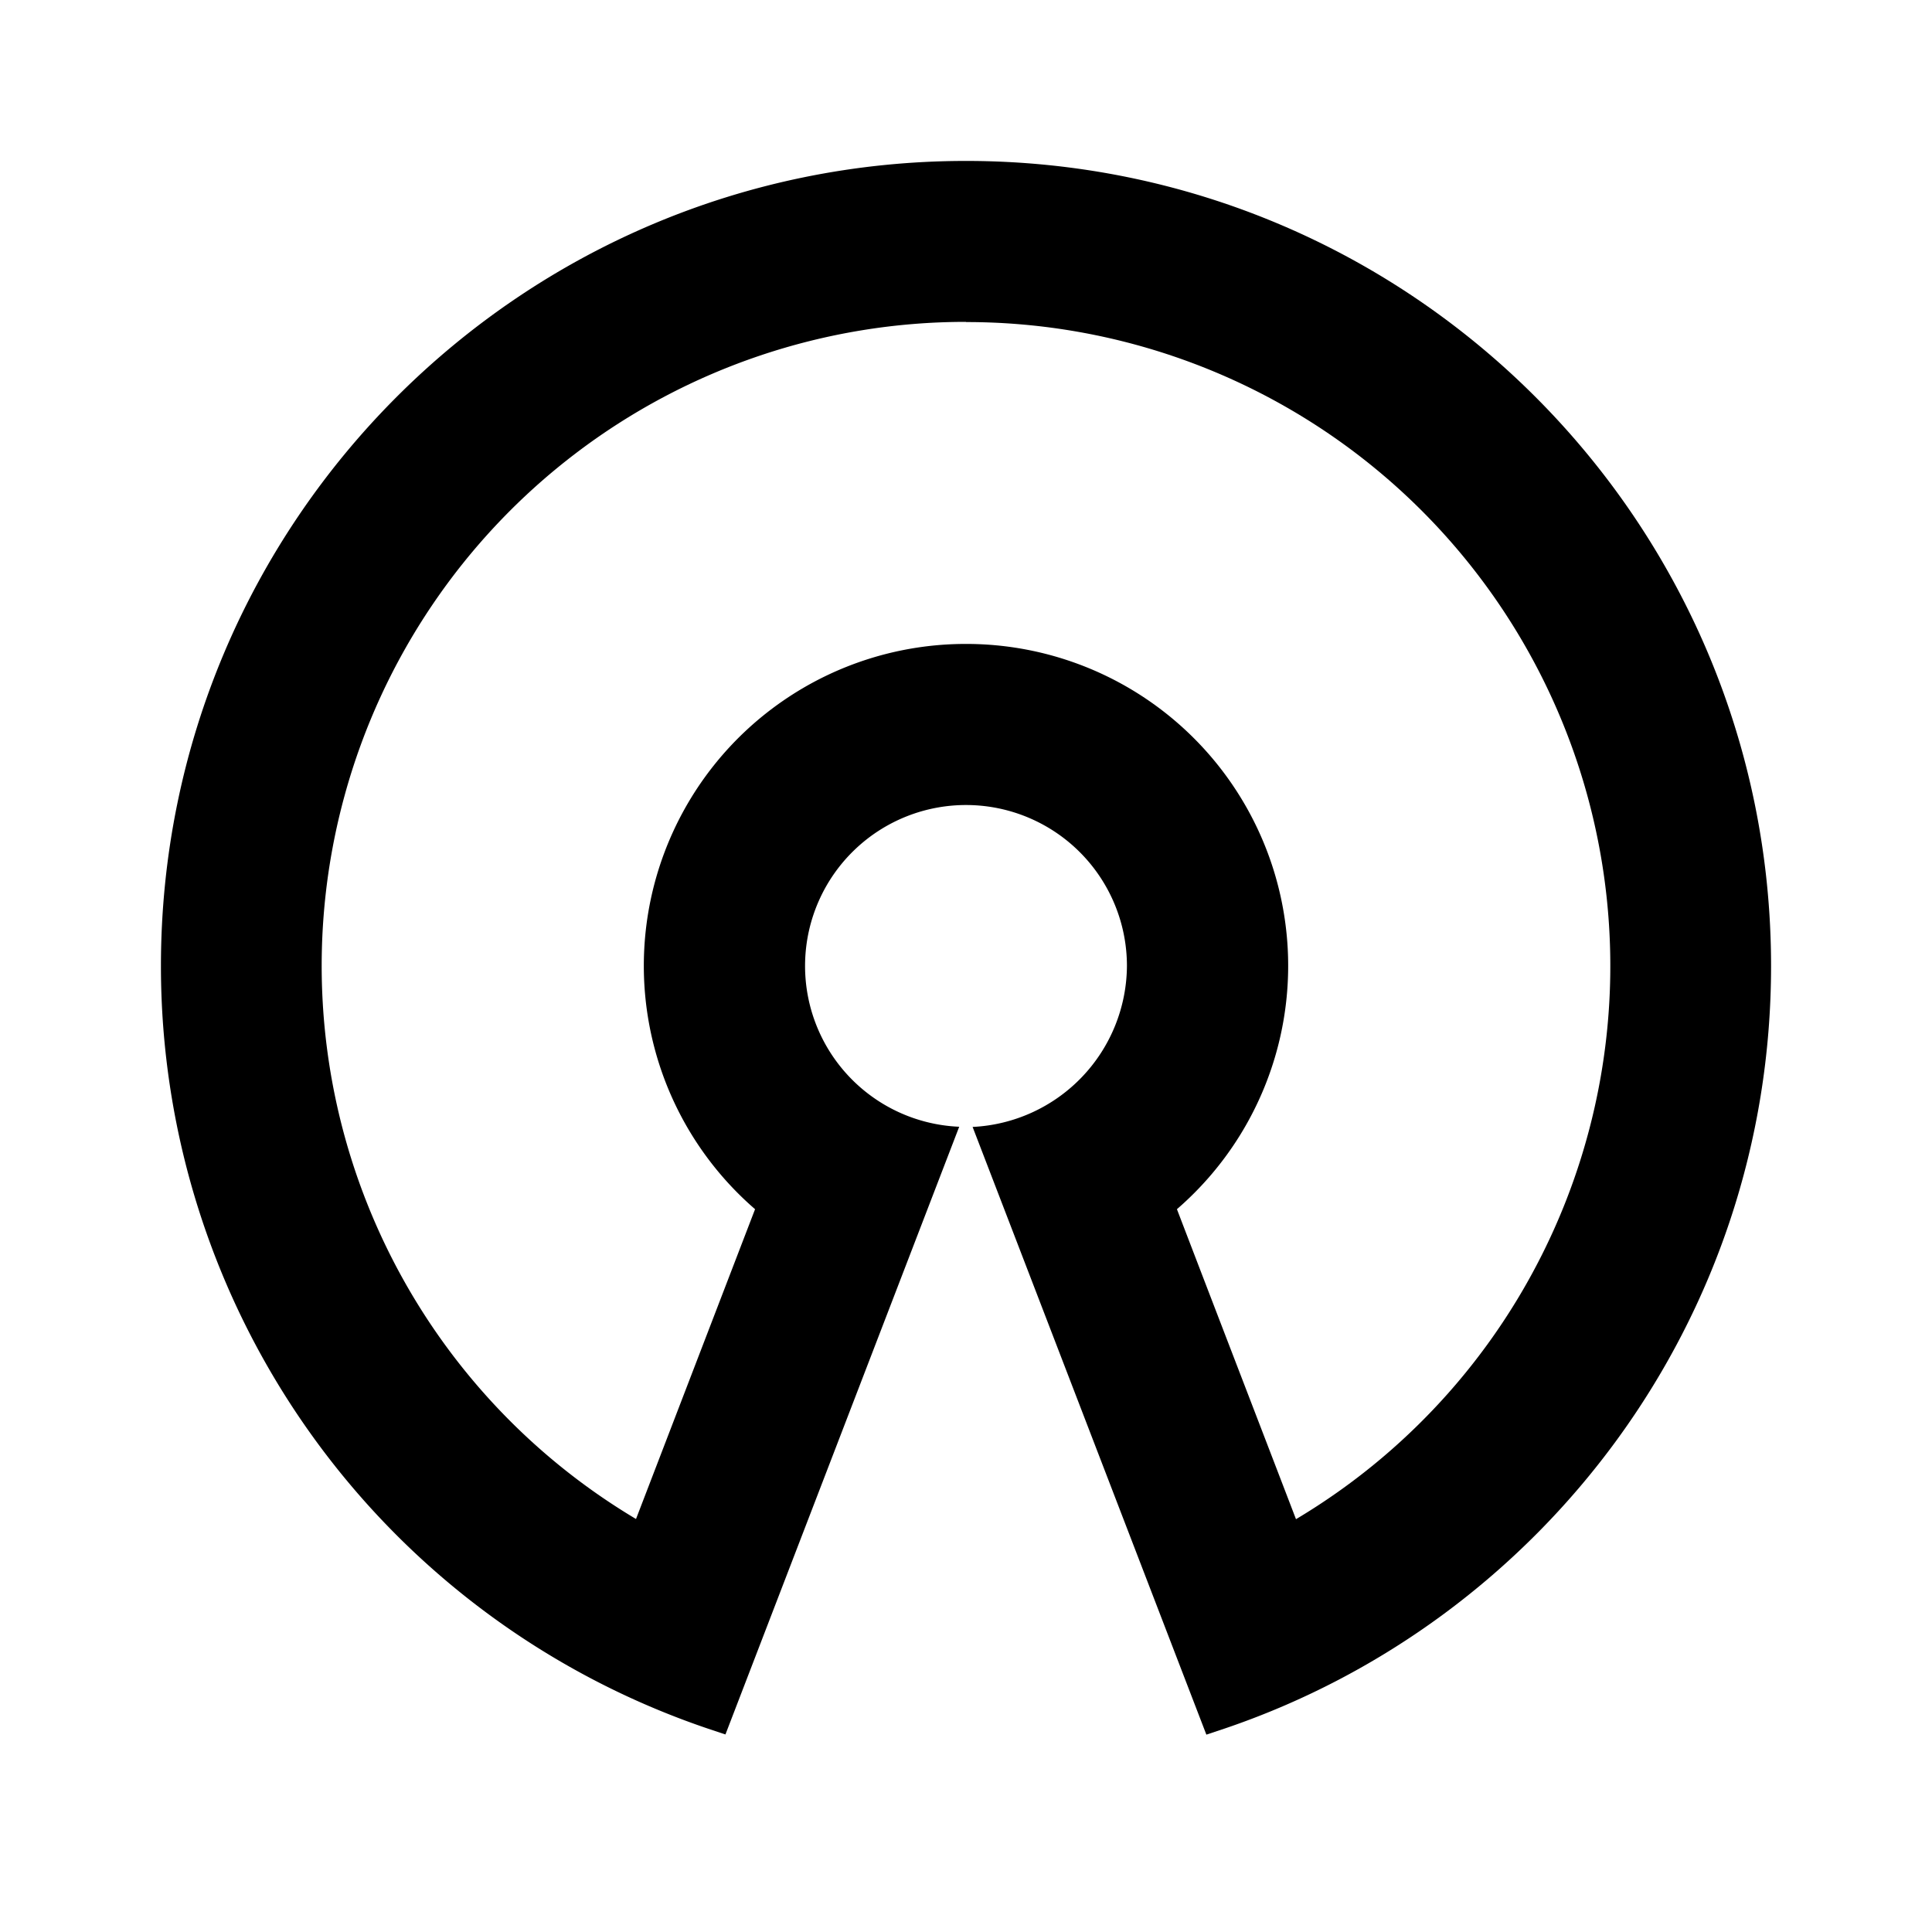 <svg xmlns="http://www.w3.org/2000/svg" viewBox="0 0 1024 1024" version="1.1"><path d="M512 85.3c235.6 0 426.7 191 426.7 426.7 0 187.7-121.2 347.1-289.7 404.2l-9.6 3.2-123.9-322.1A86 86 0 0 0 597.3 512a85.3 85.3 0 1 0-88.9 85.2l-123.9 322.1-9.6-3.2A426.7 426.7 0 0 1 85.3 512C85.3 276.4 276.4 85.3 512 85.3z m0 85.3a341.3 341.3 0 0 0-174.9 634.5l63.1-164.2A170.6 170.6 0 0 1 512 341.3a170.6 170.6 0 0 1 111.8 299.6c24.1 62.9 45.2 117.6 63.1 164.3A341.3 341.3 0 0 0 512 170.7z" p-id="17111"></path></svg>